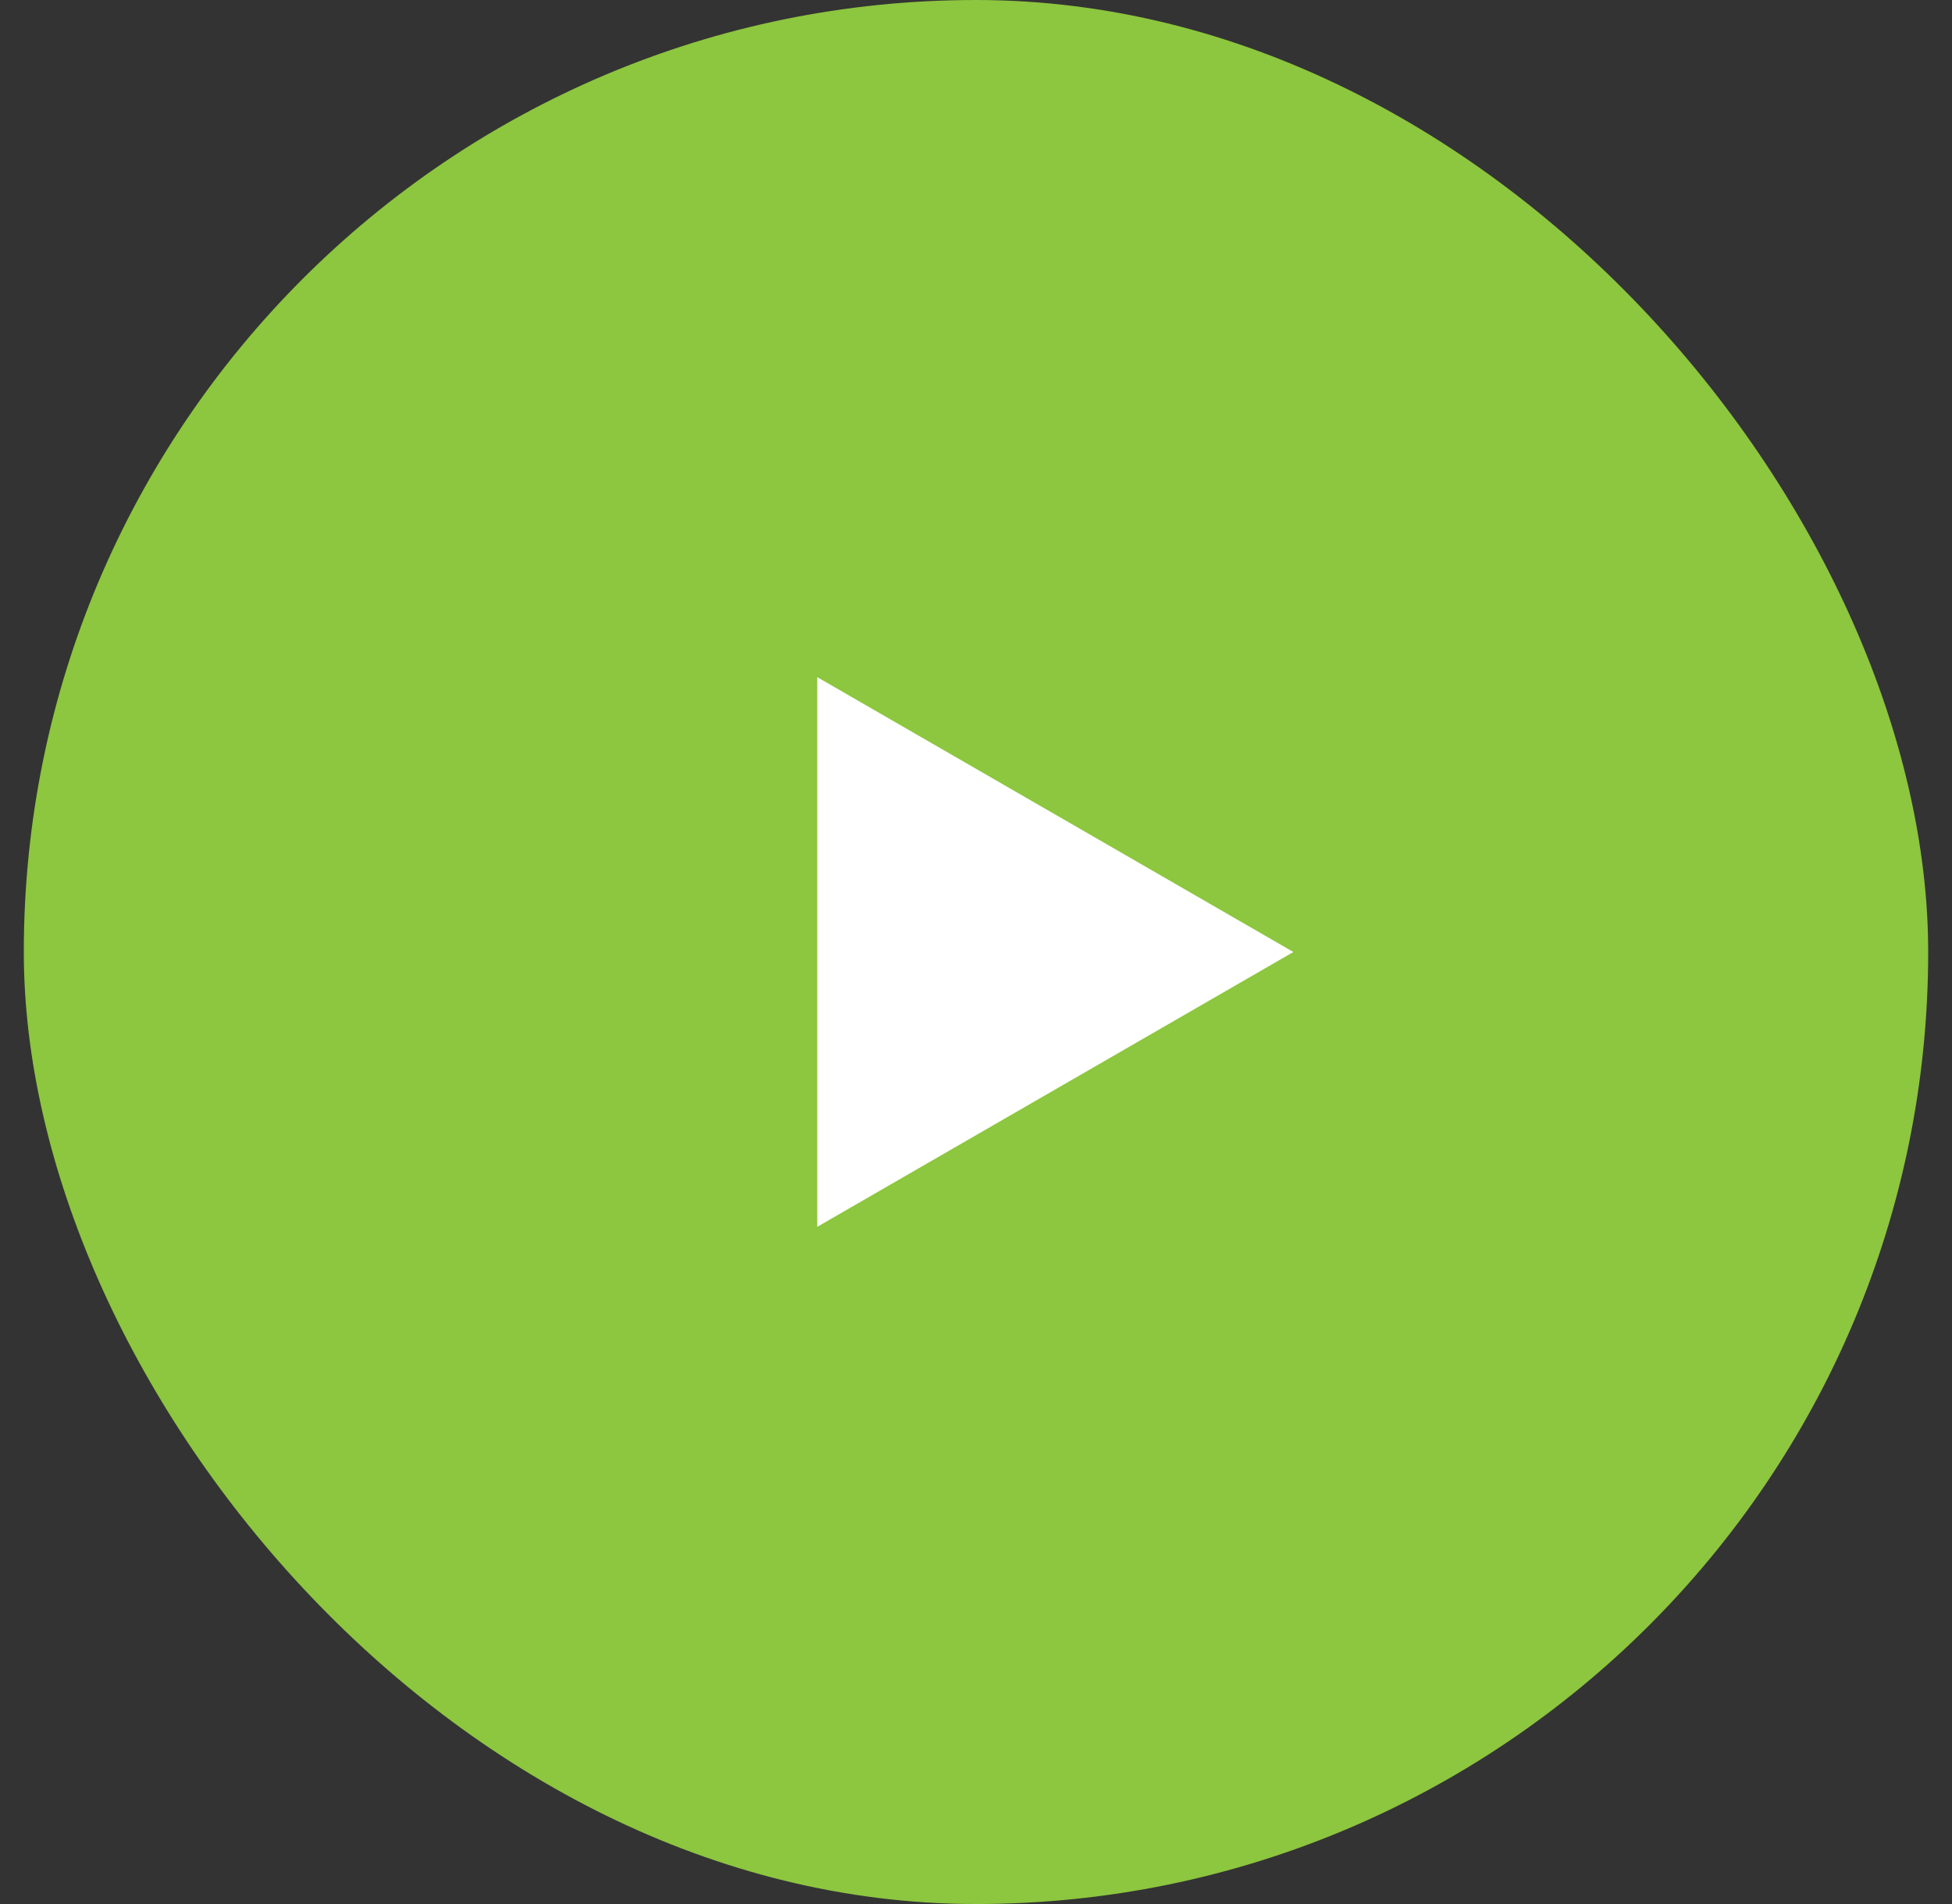 <svg width="41" height="40" viewBox="0 0 41 40" fill="none" xmlns="http://www.w3.org/2000/svg">
<rect x="0" y="0" width="41" height="40" fill="#333333" stroke="none"/>
<rect x="0.5" width="40" height="40" rx="20" fill="#8DC63F"/>
<path d="M27.166 20L17.166 25.773V14.226L27.166 20Z" fill="white"/>
</svg>
